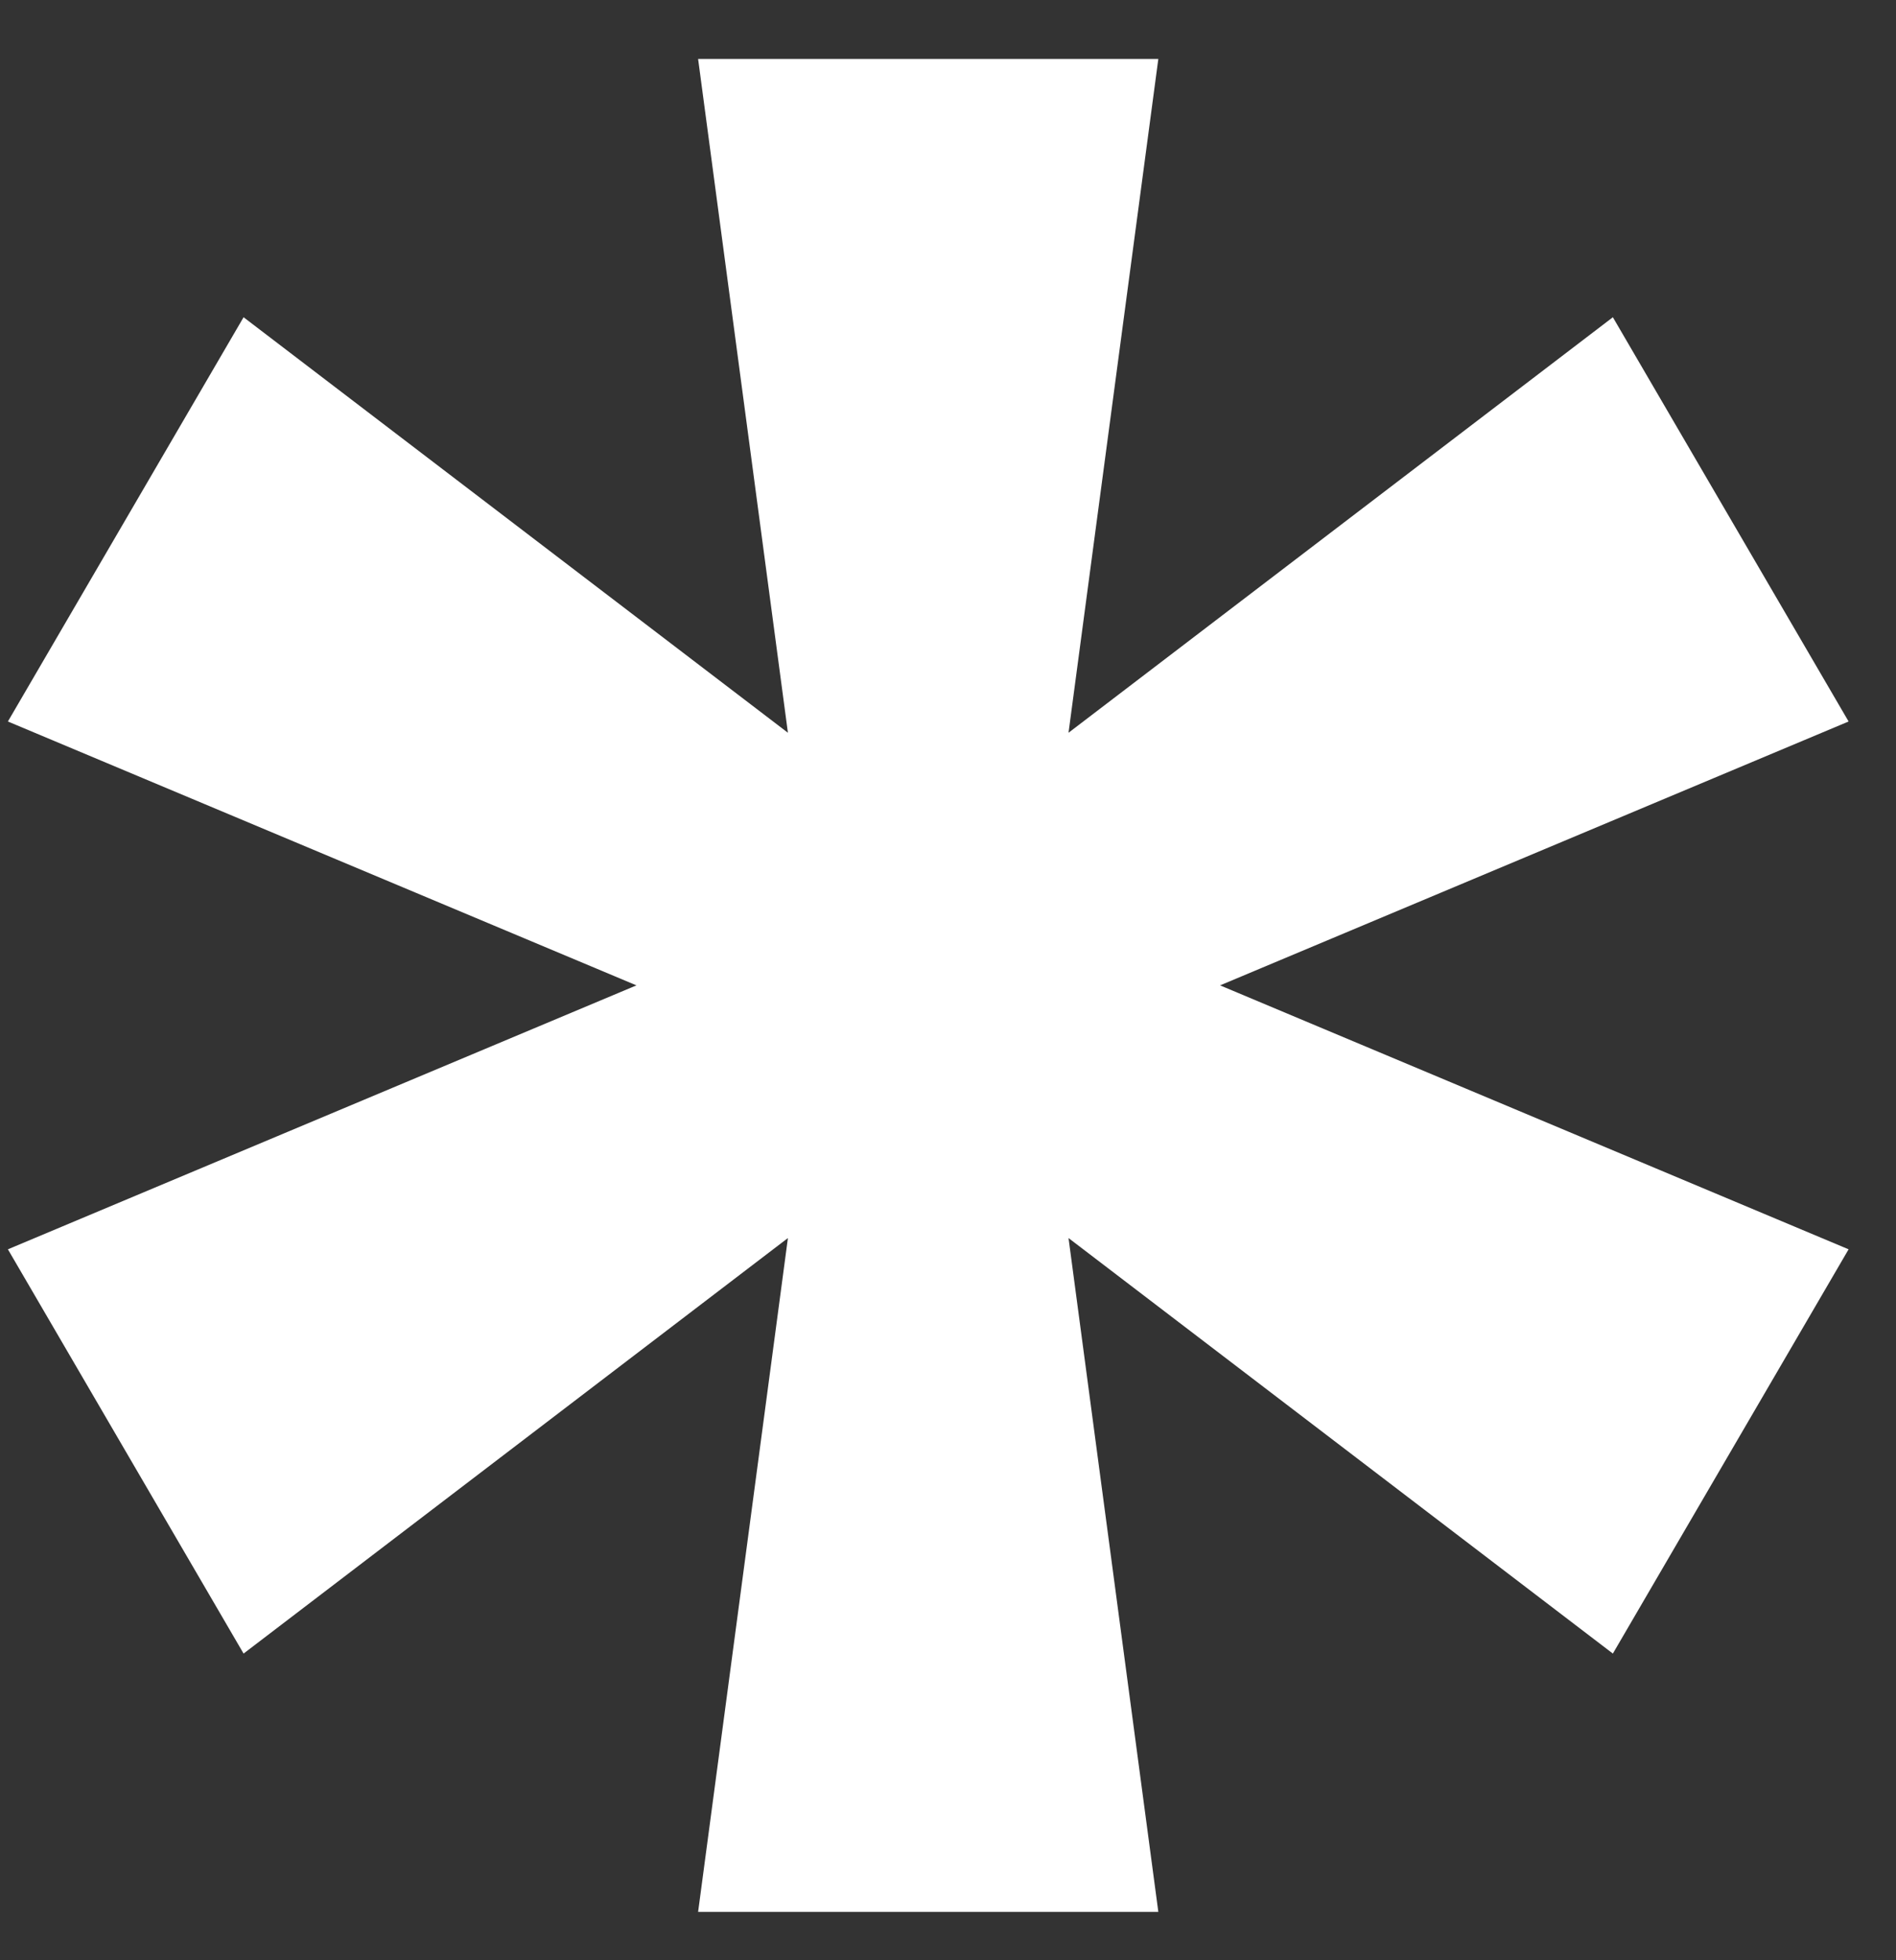<?xml version="1.0" encoding="UTF-8"?> <svg xmlns="http://www.w3.org/2000/svg" width="30" height="31" viewBox="0 0 30 31" fill="none"><rect x="0" y="0" width="30" height="31" fill="#333333" stroke="none"/><path d="M11.046 30.235L12.467 19.579L3.854 26.15L0.125 19.757L10.07 15.583L0.125 11.41L3.854 5.017L12.467 11.588L11.046 0.932H18.328L16.907 11.588L25.52 5.017L29.25 11.41L19.305 15.583L29.25 19.757L25.52 26.15L16.907 19.579L18.328 30.235H11.046Z" fill="white"></path></svg> 